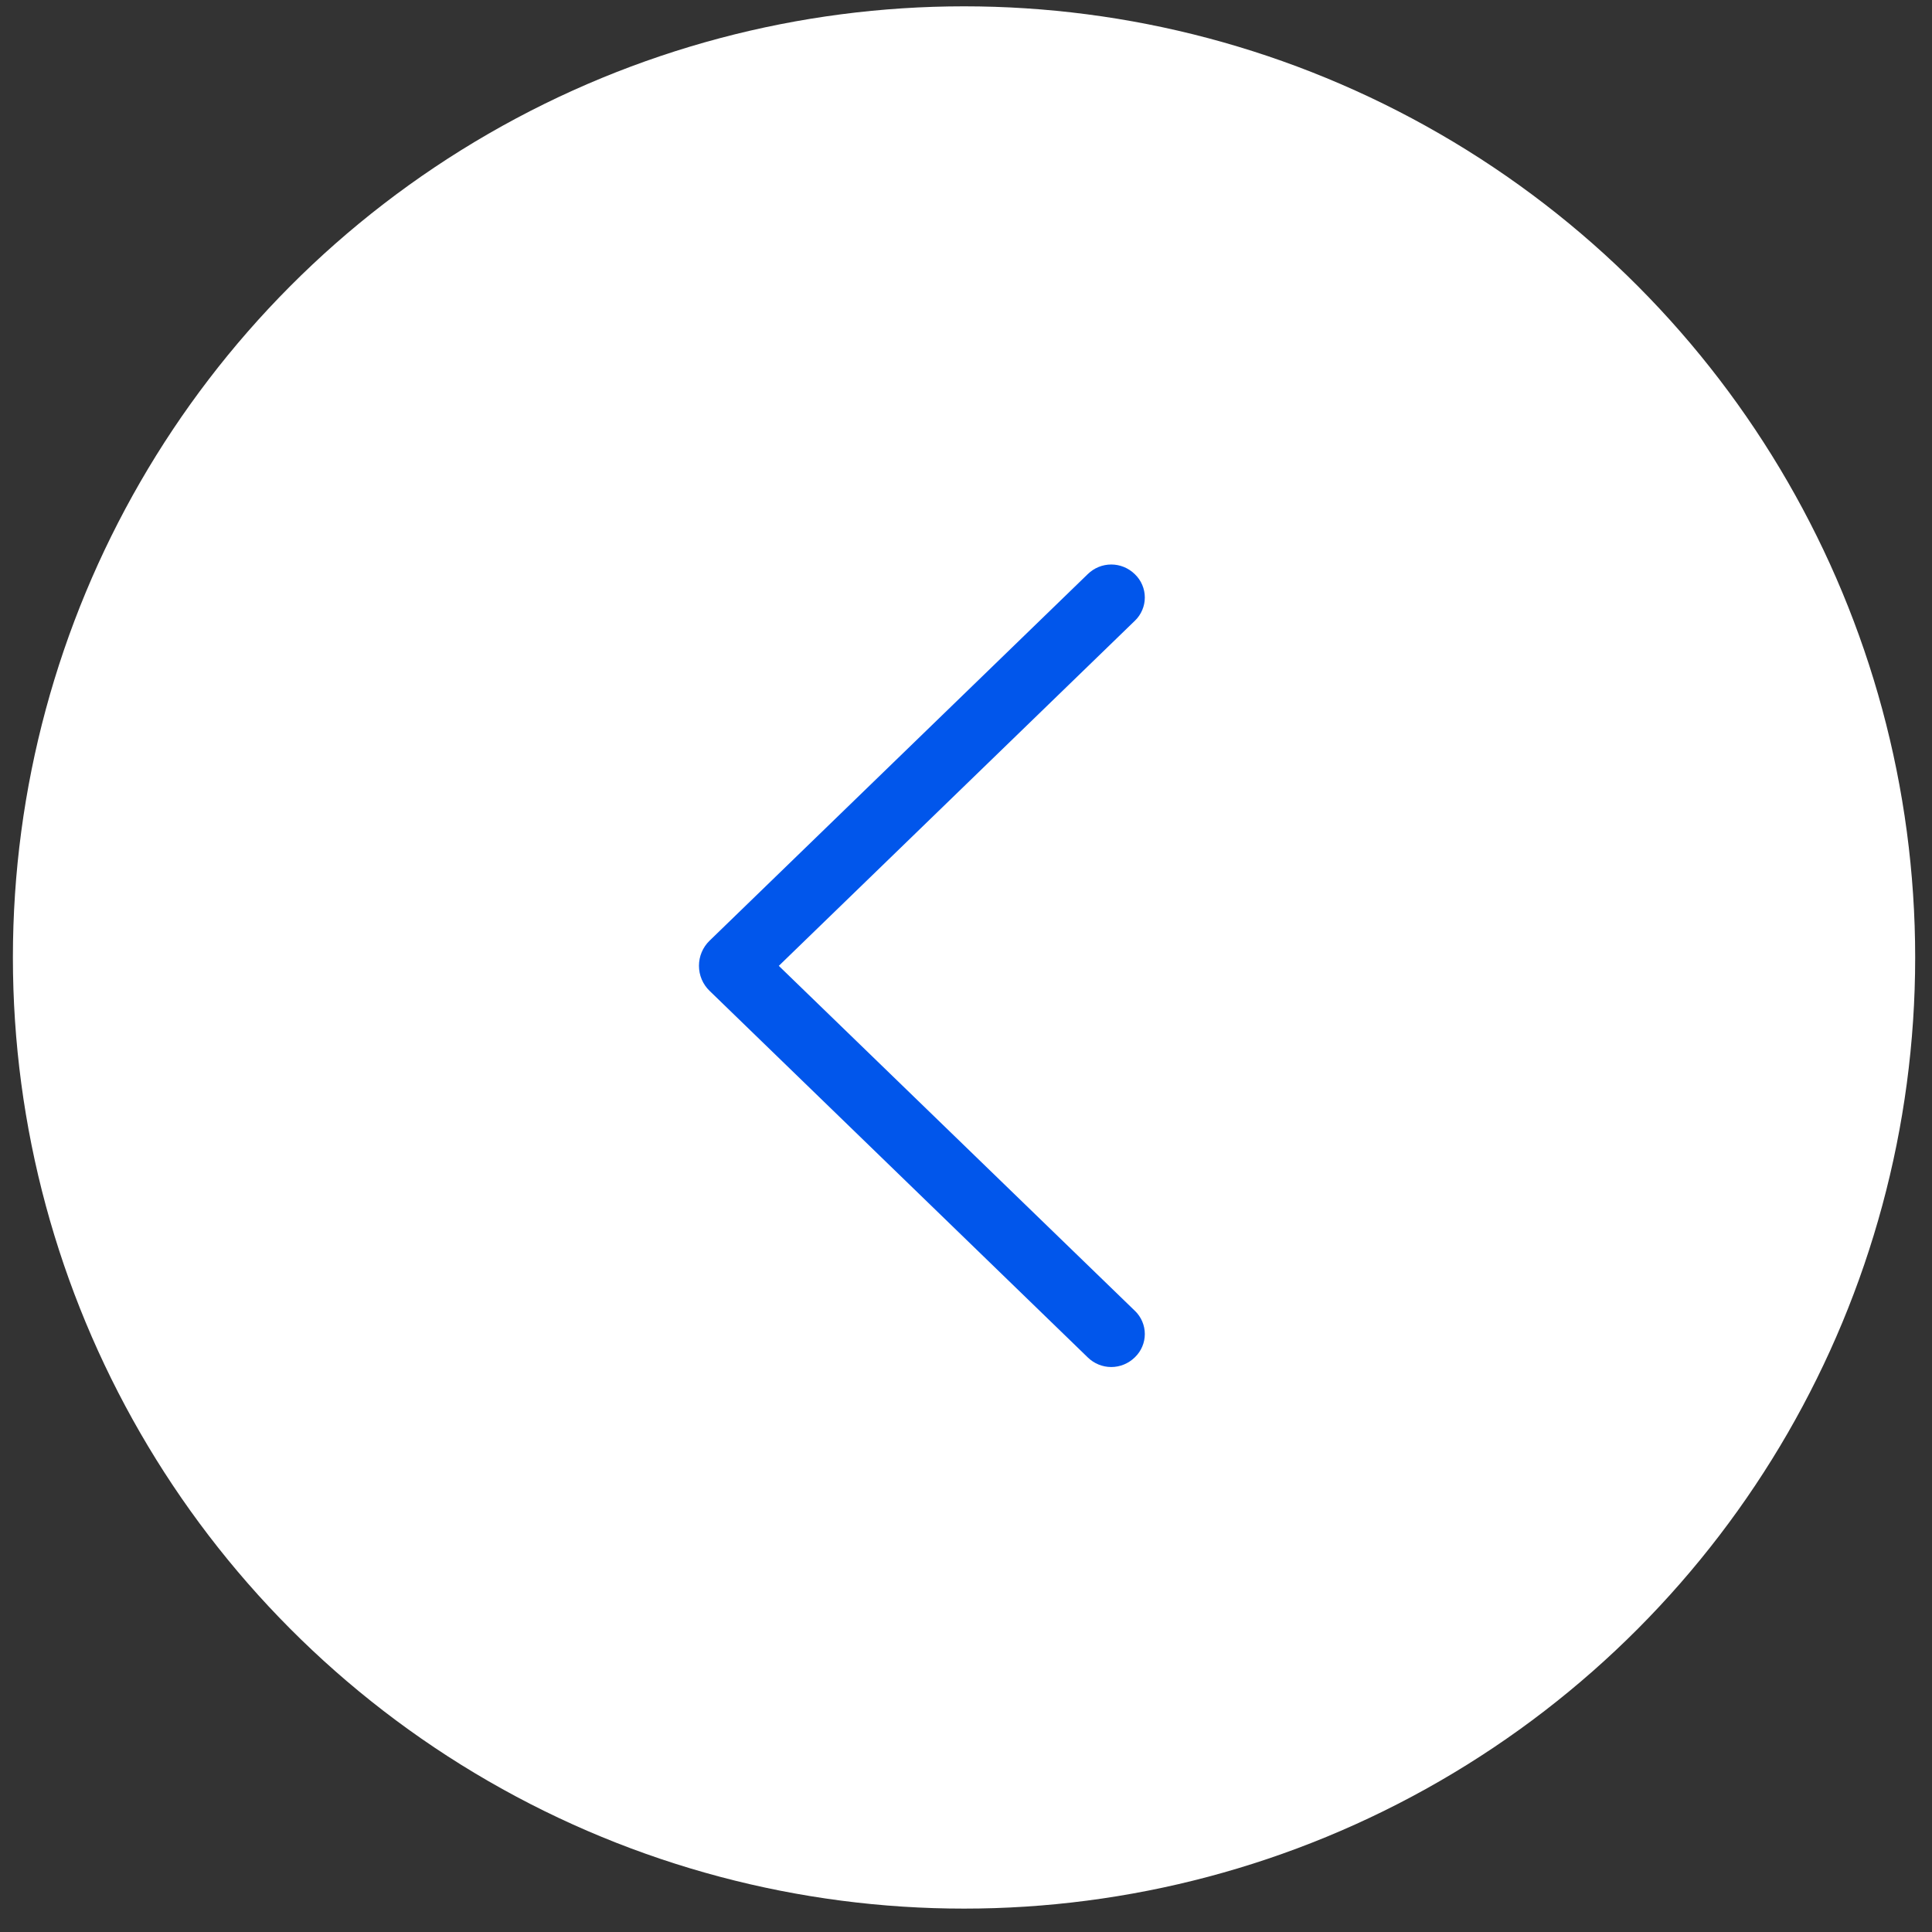 <?xml version="1.0" encoding="UTF-8"?> <svg xmlns="http://www.w3.org/2000/svg" width="65" height="65" viewBox="0 0 65 65" fill="none"><rect x="0" y="0" width="65" height="65" fill="#333333" stroke="none"/><circle cx="32" cy="32" r="32" transform="matrix(-1 0 0 1 64.434 0.213)" fill="white"></circle><path d="M23.87 31.651L36.599 19.313C36.811 19.107 37.093 18.992 37.387 18.992C37.68 18.992 37.962 19.107 38.175 19.313L38.189 19.327C38.292 19.427 38.374 19.547 38.43 19.68C38.487 19.814 38.516 19.957 38.516 20.102C38.516 20.247 38.487 20.39 38.43 20.523C38.374 20.657 38.292 20.777 38.189 20.877L26.202 32.495L38.189 44.108C38.292 44.207 38.374 44.328 38.43 44.461C38.487 44.594 38.516 44.737 38.516 44.883C38.516 45.027 38.487 45.171 38.43 45.304C38.374 45.437 38.292 45.557 38.189 45.657L38.175 45.671C37.962 45.877 37.68 45.992 37.387 45.992C37.093 45.992 36.811 45.877 36.599 45.671L23.87 33.333C23.758 33.225 23.669 33.094 23.608 32.95C23.547 32.805 23.516 32.65 23.516 32.492C23.516 32.335 23.547 32.179 23.608 32.035C23.669 31.89 23.758 31.76 23.87 31.651Z" fill="#0156EB"></path></svg> 